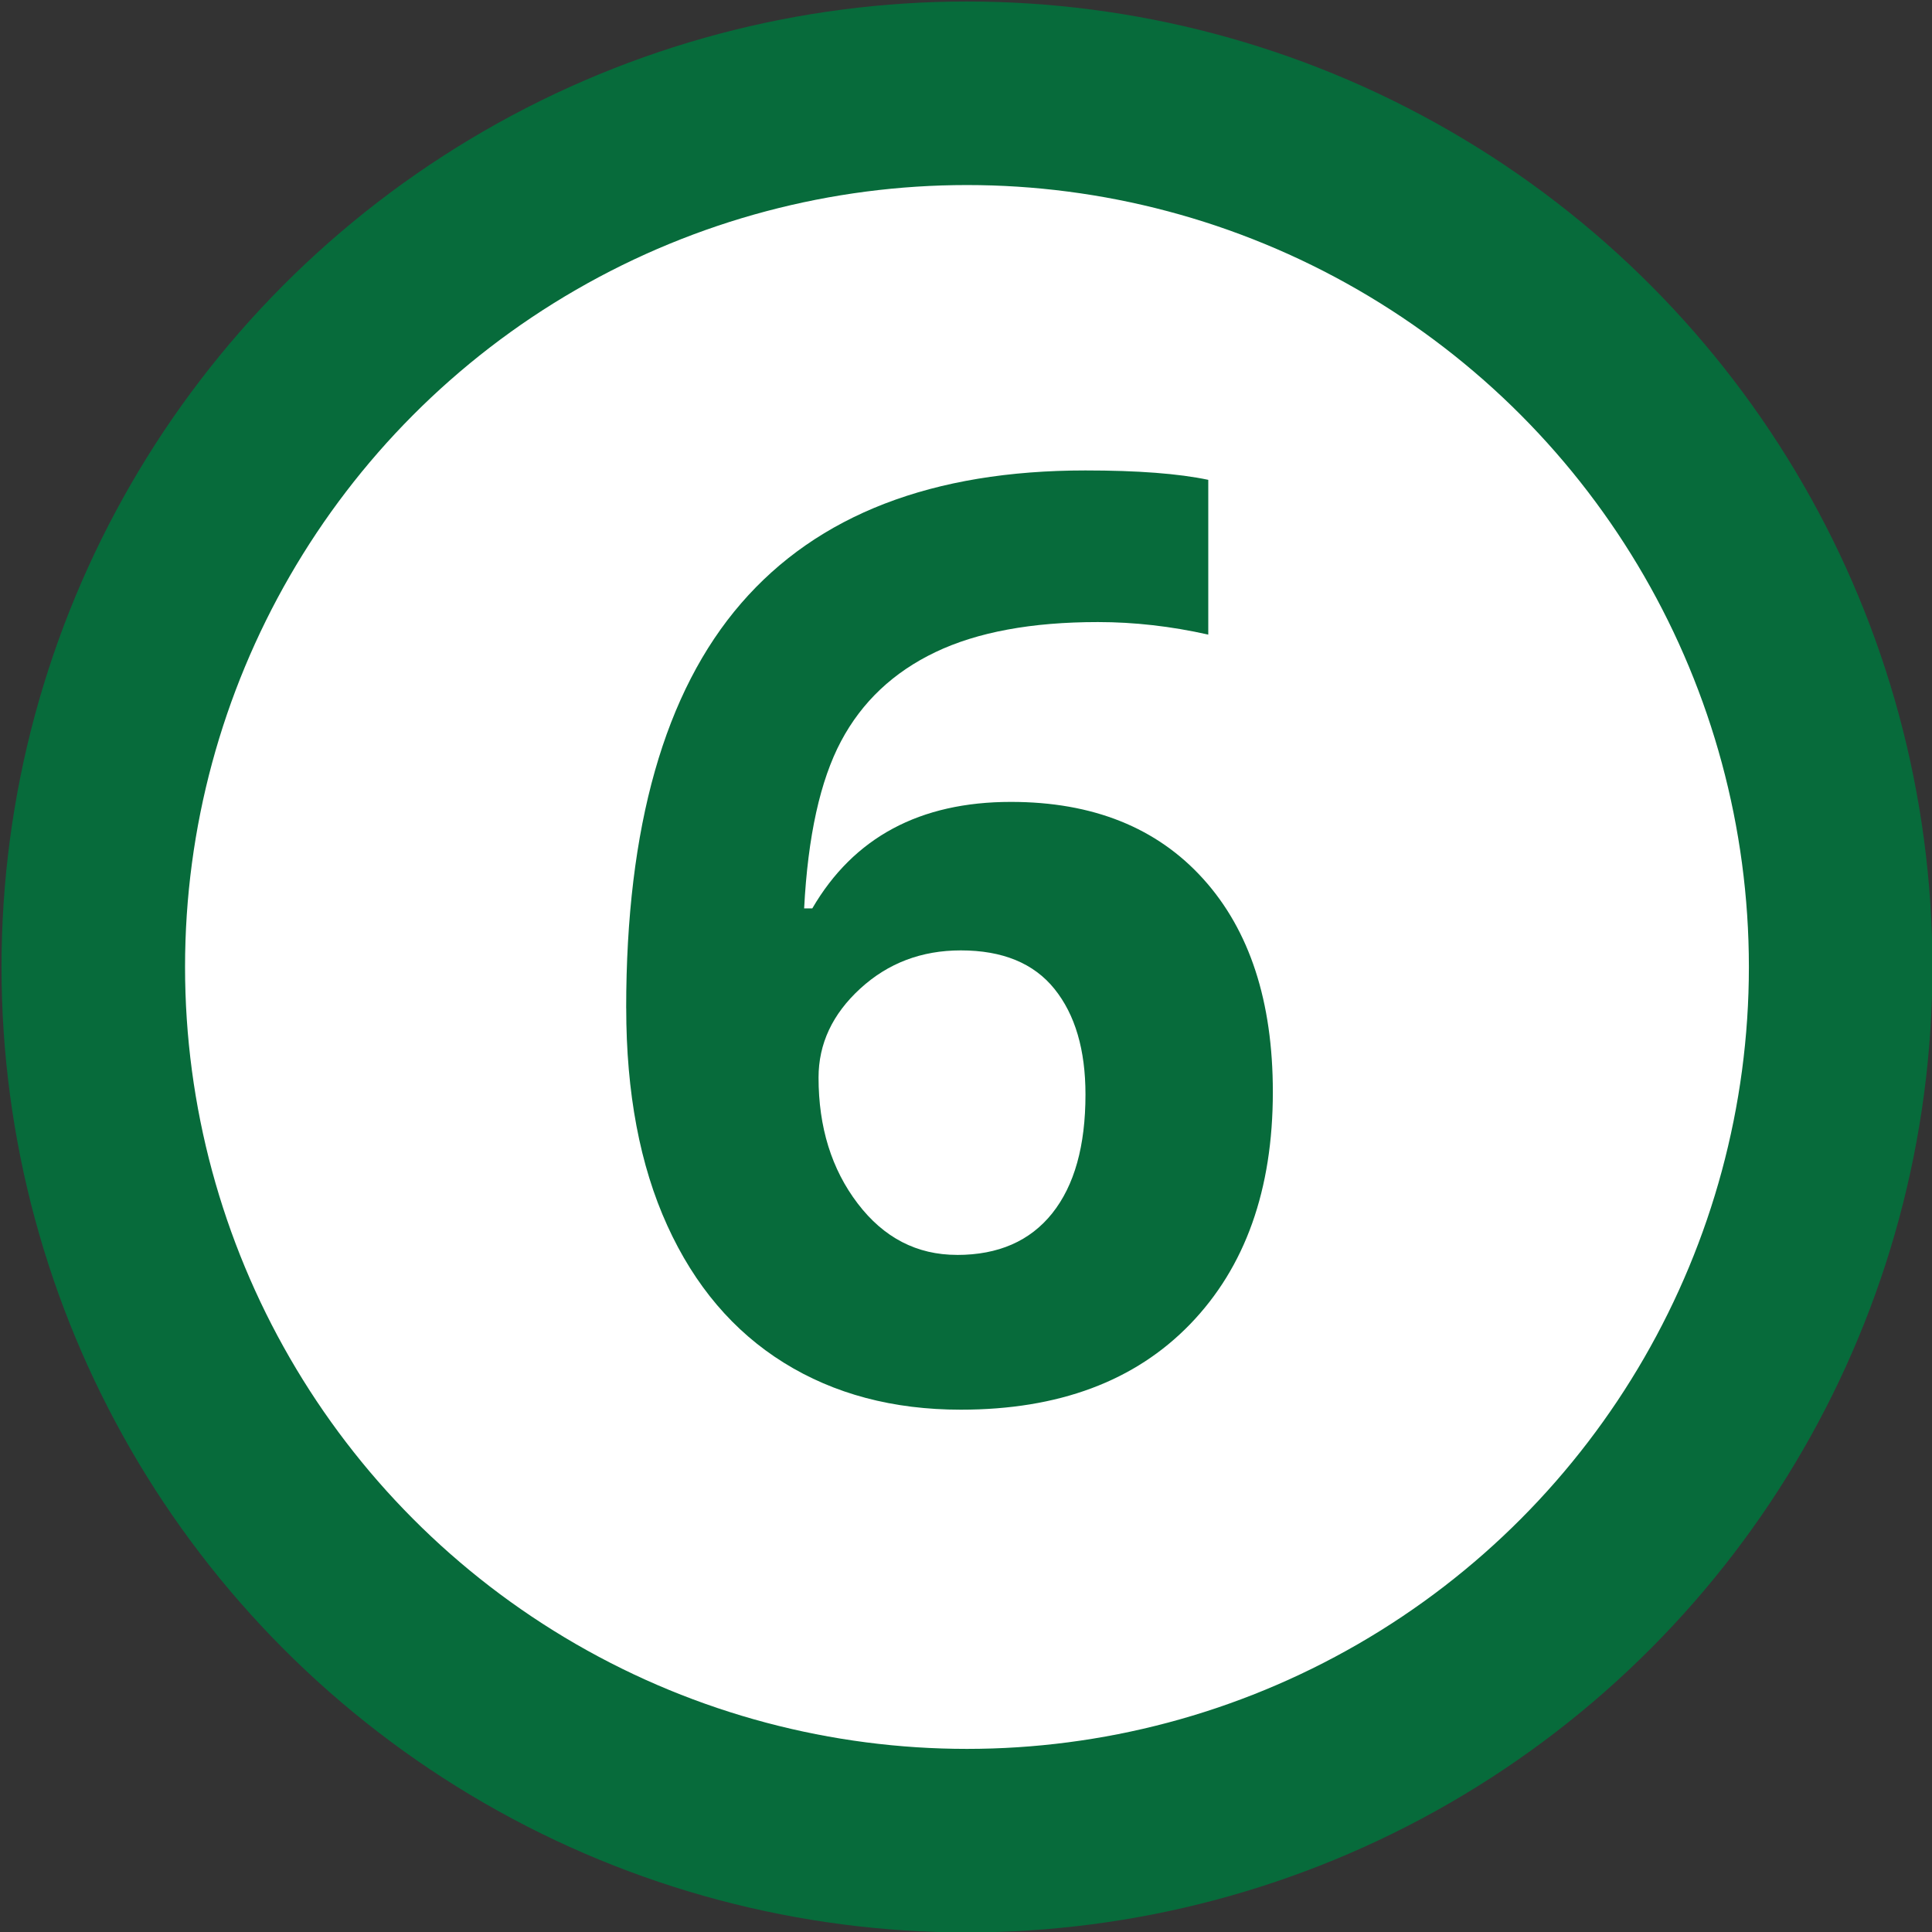 <?xml version="1.0" encoding="UTF-8"?><svg id="ICONS_standard" xmlns="http://www.w3.org/2000/svg" viewBox="0 0 1000 1000"><rect x="0" y="0" width="1000" height="1000" fill="#333333" stroke="none"/><defs><style>.cls-1{fill:#076b3b;}.cls-2{fill:#fff;stroke:#076b3b;stroke-width:95px;}</style></defs><circle class="cls-2" cx="500.5" cy="500.5" r="452.22"/><path class="cls-1" d="m324.11,521.77c0-93.83,19.83-163.67,59.51-209.51,39.67-45.84,99.08-68.76,178.21-68.76,27.03,0,48.21,1.62,63.57,4.86v80.11c-19.25-4.32-38.27-6.49-57.08-6.49-34.38,0-62.43,5.19-84.16,15.57-21.73,10.38-38,25.73-48.81,46.05-10.81,20.33-17.19,49.19-19.13,86.59h4.22c21.41-36.75,55.67-55.13,102.81-55.13,42.37,0,75.57,13.3,99.57,39.89s36,63.35,36,110.27c0,50.59-14.27,90.65-42.81,120.16-28.54,29.51-68.11,44.27-118.7,44.27-35.03,0-65.57-8.11-91.62-24.32-26.06-16.22-46.17-39.89-60.32-71.03-14.16-31.13-21.24-68.64-21.24-112.54Zm171.24,127.78c21.41,0,37.83-7.19,49.3-21.57,11.46-14.38,17.19-34.86,17.19-61.46,0-23.13-5.35-41.35-16.05-54.65-10.7-13.3-26.87-19.95-48.49-19.95-20.33,0-37.68,6.6-52.05,19.78-14.38,13.19-21.57,28.54-21.57,46.05,0,25.73,6.75,47.46,20.27,65.19,13.51,17.73,30.65,26.59,51.4,26.59Z"/></svg>